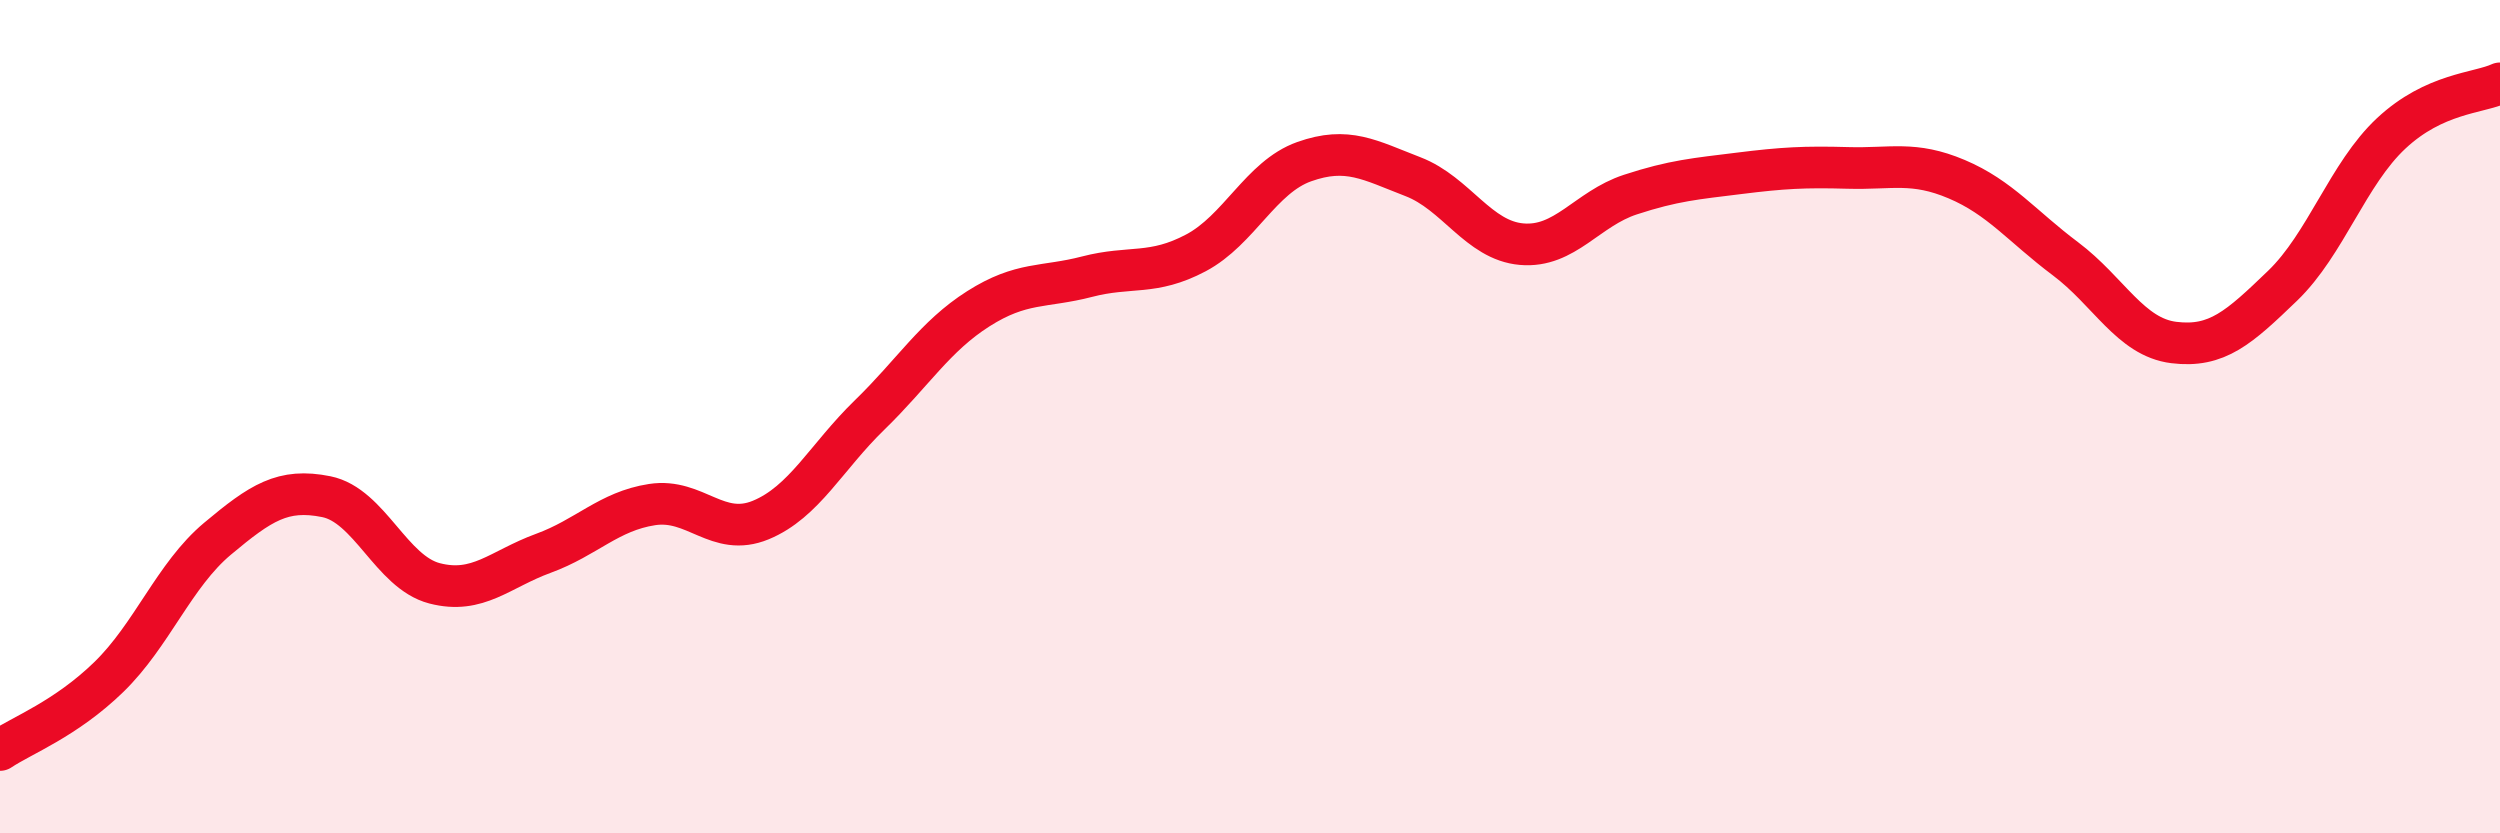 
    <svg width="60" height="20" viewBox="0 0 60 20" xmlns="http://www.w3.org/2000/svg">
      <path
        d="M 0,18 C 0.52,17.65 1.57,17.26 2.61,16.25 C 3.65,15.24 4.18,13.8 5.22,12.93 C 6.26,12.06 6.79,11.71 7.83,11.92 C 8.87,12.13 9.39,13.73 10.43,14 C 11.47,14.27 12,13.66 13.04,13.28 C 14.08,12.9 14.61,12.27 15.65,12.11 C 16.69,11.95 17.22,12.91 18.26,12.48 C 19.3,12.05 19.83,10.97 20.87,9.96 C 21.91,8.95 22.44,8.07 23.48,7.41 C 24.52,6.75 25.05,6.91 26.09,6.64 C 27.13,6.37 27.66,6.62 28.7,6.07 C 29.74,5.52 30.26,4.25 31.3,3.88 C 32.34,3.51 32.87,3.84 33.91,4.24 C 34.95,4.64 35.48,5.77 36.52,5.86 C 37.56,5.95 38.09,5.01 39.13,4.67 C 40.17,4.33 40.7,4.29 41.74,4.16 C 42.78,4.03 43.31,4 44.35,4.03 C 45.39,4.06 45.92,3.86 46.96,4.3 C 48,4.74 48.53,5.43 49.57,6.21 C 50.61,6.99 51.13,8.09 52.17,8.22 C 53.21,8.35 53.74,7.86 54.78,6.86 C 55.82,5.86 56.35,4.17 57.39,3.2 C 58.43,2.23 59.48,2.24 60,2L60 20L0 20Z"
        fill="#EB0A25"
        opacity="0.1"
        stroke-linecap="round"
        stroke-linejoin="round"
      />
      <path
        d="M 0,18 C 0.52,17.65 1.57,17.26 2.61,16.25 C 3.65,15.24 4.18,13.8 5.22,12.93 C 6.26,12.06 6.79,11.71 7.83,11.92 C 8.87,12.13 9.39,13.73 10.43,14 C 11.47,14.27 12,13.66 13.04,13.28 C 14.08,12.9 14.61,12.27 15.65,12.11 C 16.69,11.95 17.22,12.91 18.26,12.48 C 19.3,12.05 19.83,10.97 20.87,9.96 C 21.91,8.95 22.44,8.07 23.48,7.41 C 24.52,6.75 25.05,6.91 26.09,6.64 C 27.13,6.37 27.66,6.62 28.7,6.07 C 29.74,5.52 30.26,4.25 31.3,3.88 C 32.34,3.51 32.87,3.84 33.91,4.24 C 34.95,4.64 35.48,5.77 36.52,5.86 C 37.56,5.95 38.09,5.01 39.13,4.67 C 40.17,4.33 40.7,4.29 41.74,4.16 C 42.78,4.03 43.31,4 44.35,4.03 C 45.39,4.06 45.92,3.86 46.96,4.3 C 48,4.74 48.53,5.43 49.57,6.21 C 50.61,6.99 51.13,8.09 52.17,8.22 C 53.21,8.35 53.74,7.86 54.78,6.86 C 55.82,5.86 56.35,4.17 57.39,3.2 C 58.43,2.23 59.48,2.24 60,2"
        stroke="#EB0A25"
        stroke-width="1"
        fill="none"
        stroke-linecap="round"
        stroke-linejoin="round"
      />
    </svg>
  